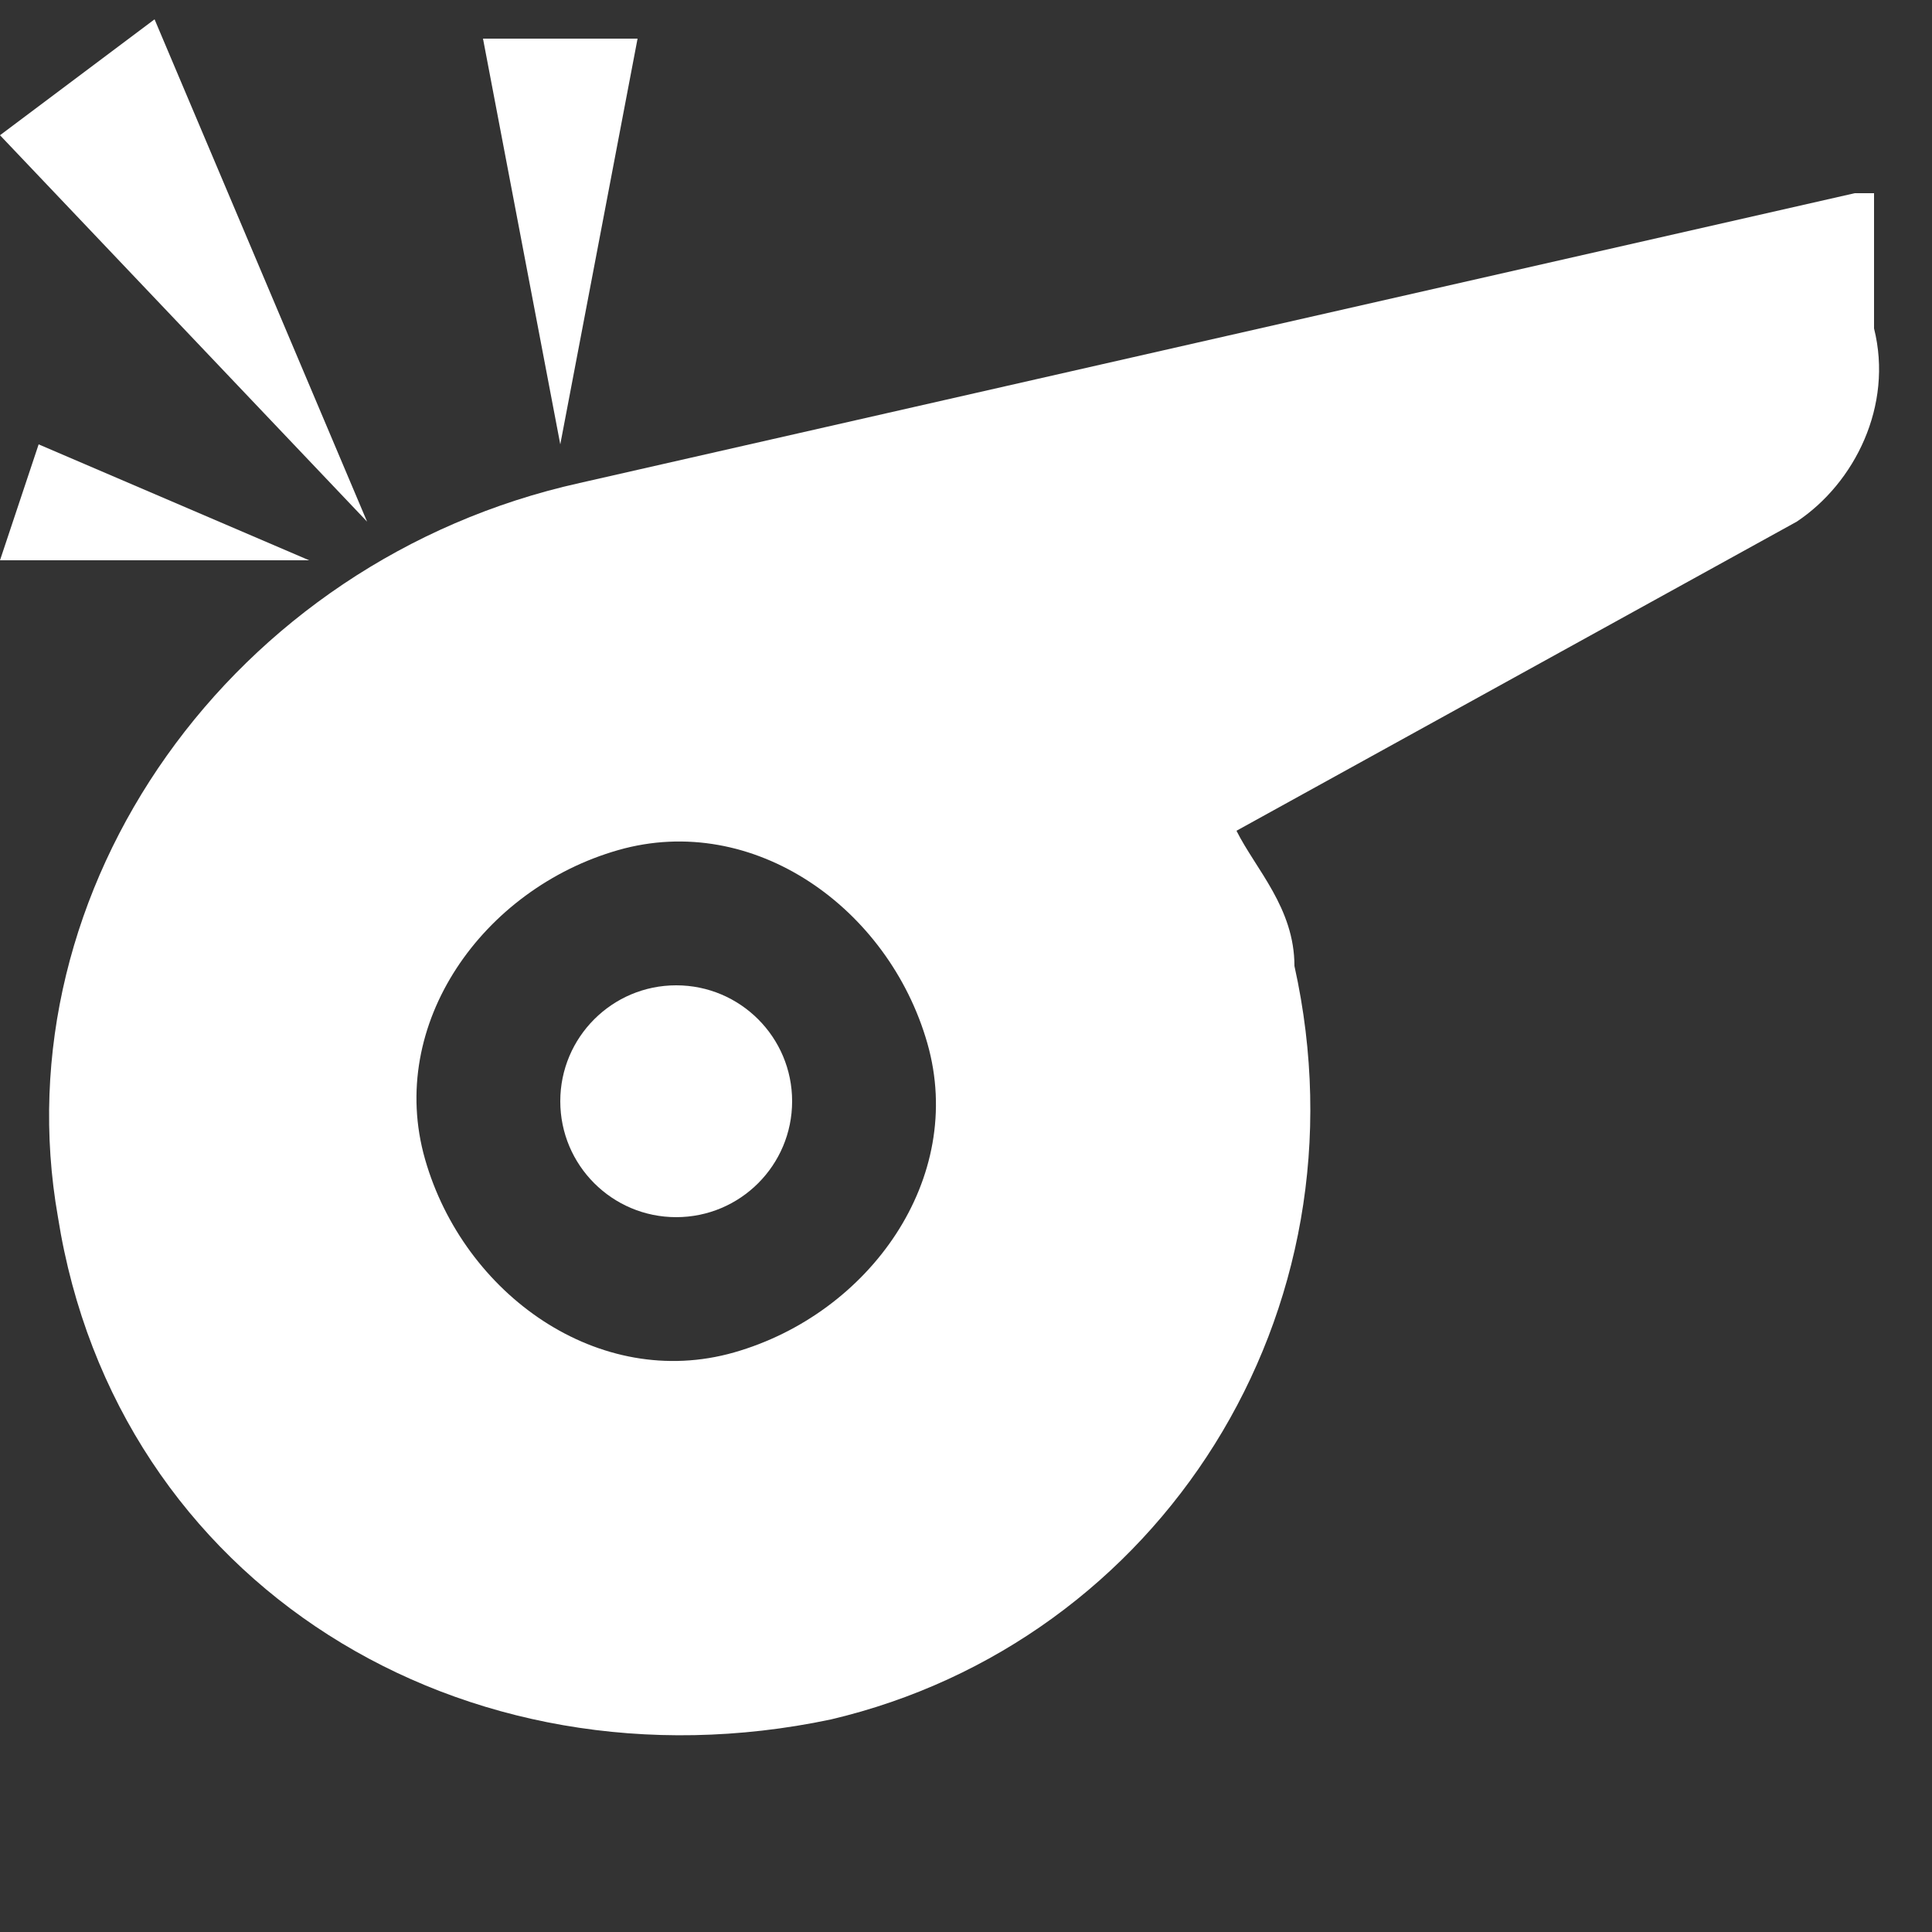 <?xml version="1.0" encoding="UTF-8"?>
<svg id="Layer_1" xmlns="http://www.w3.org/2000/svg" version="1.1" viewBox="0 0 10 10">
  <rect x="0" y="0" width="10" height="10" fill="#333333" stroke="none"/>
  <!-- Generator: Adobe Illustrator 29.1.0, SVG Export Plug-In . SVG Version: 2.1.0 Build 142)  -->
  <defs>
    <style>
      .st0 {
        fill: #fff;
      }
    </style>
  </defs>
  <g>
    <path class="st0" d="M9.6,1l-6.6,1.5c-1.8.4-3,2.1-2.7,3.8.3,1.9,2.1,3,4,2.6,1.7-.4,2.8-2.1,2.4-3.9,0-.3-.2-.5-.3-.7l2.9-1.6c.3-.2.5-.6.4-1v-.7ZM3.8,7c-.7.2-1.4-.3-1.6-1s.3-1.4,1-1.6,1.4.3,1.6,1-.3,1.4-1,1.6Z"/>
    <circle class="st0" cx="3.5" cy="5.7" r=".6"/>
  </g>
  <polygon class="st0" points="2.9 2.3 3.3 .2 2.5 .2 2.9 2.3"/>
  <polygon class="st0" points="1.9 2.7 .8 .1 0 .7 1.9 2.7"/>
  <polygon class="st0" points="1.6 2.9 .2 2.3 0 2.9 1.6 2.9"/>
</svg>